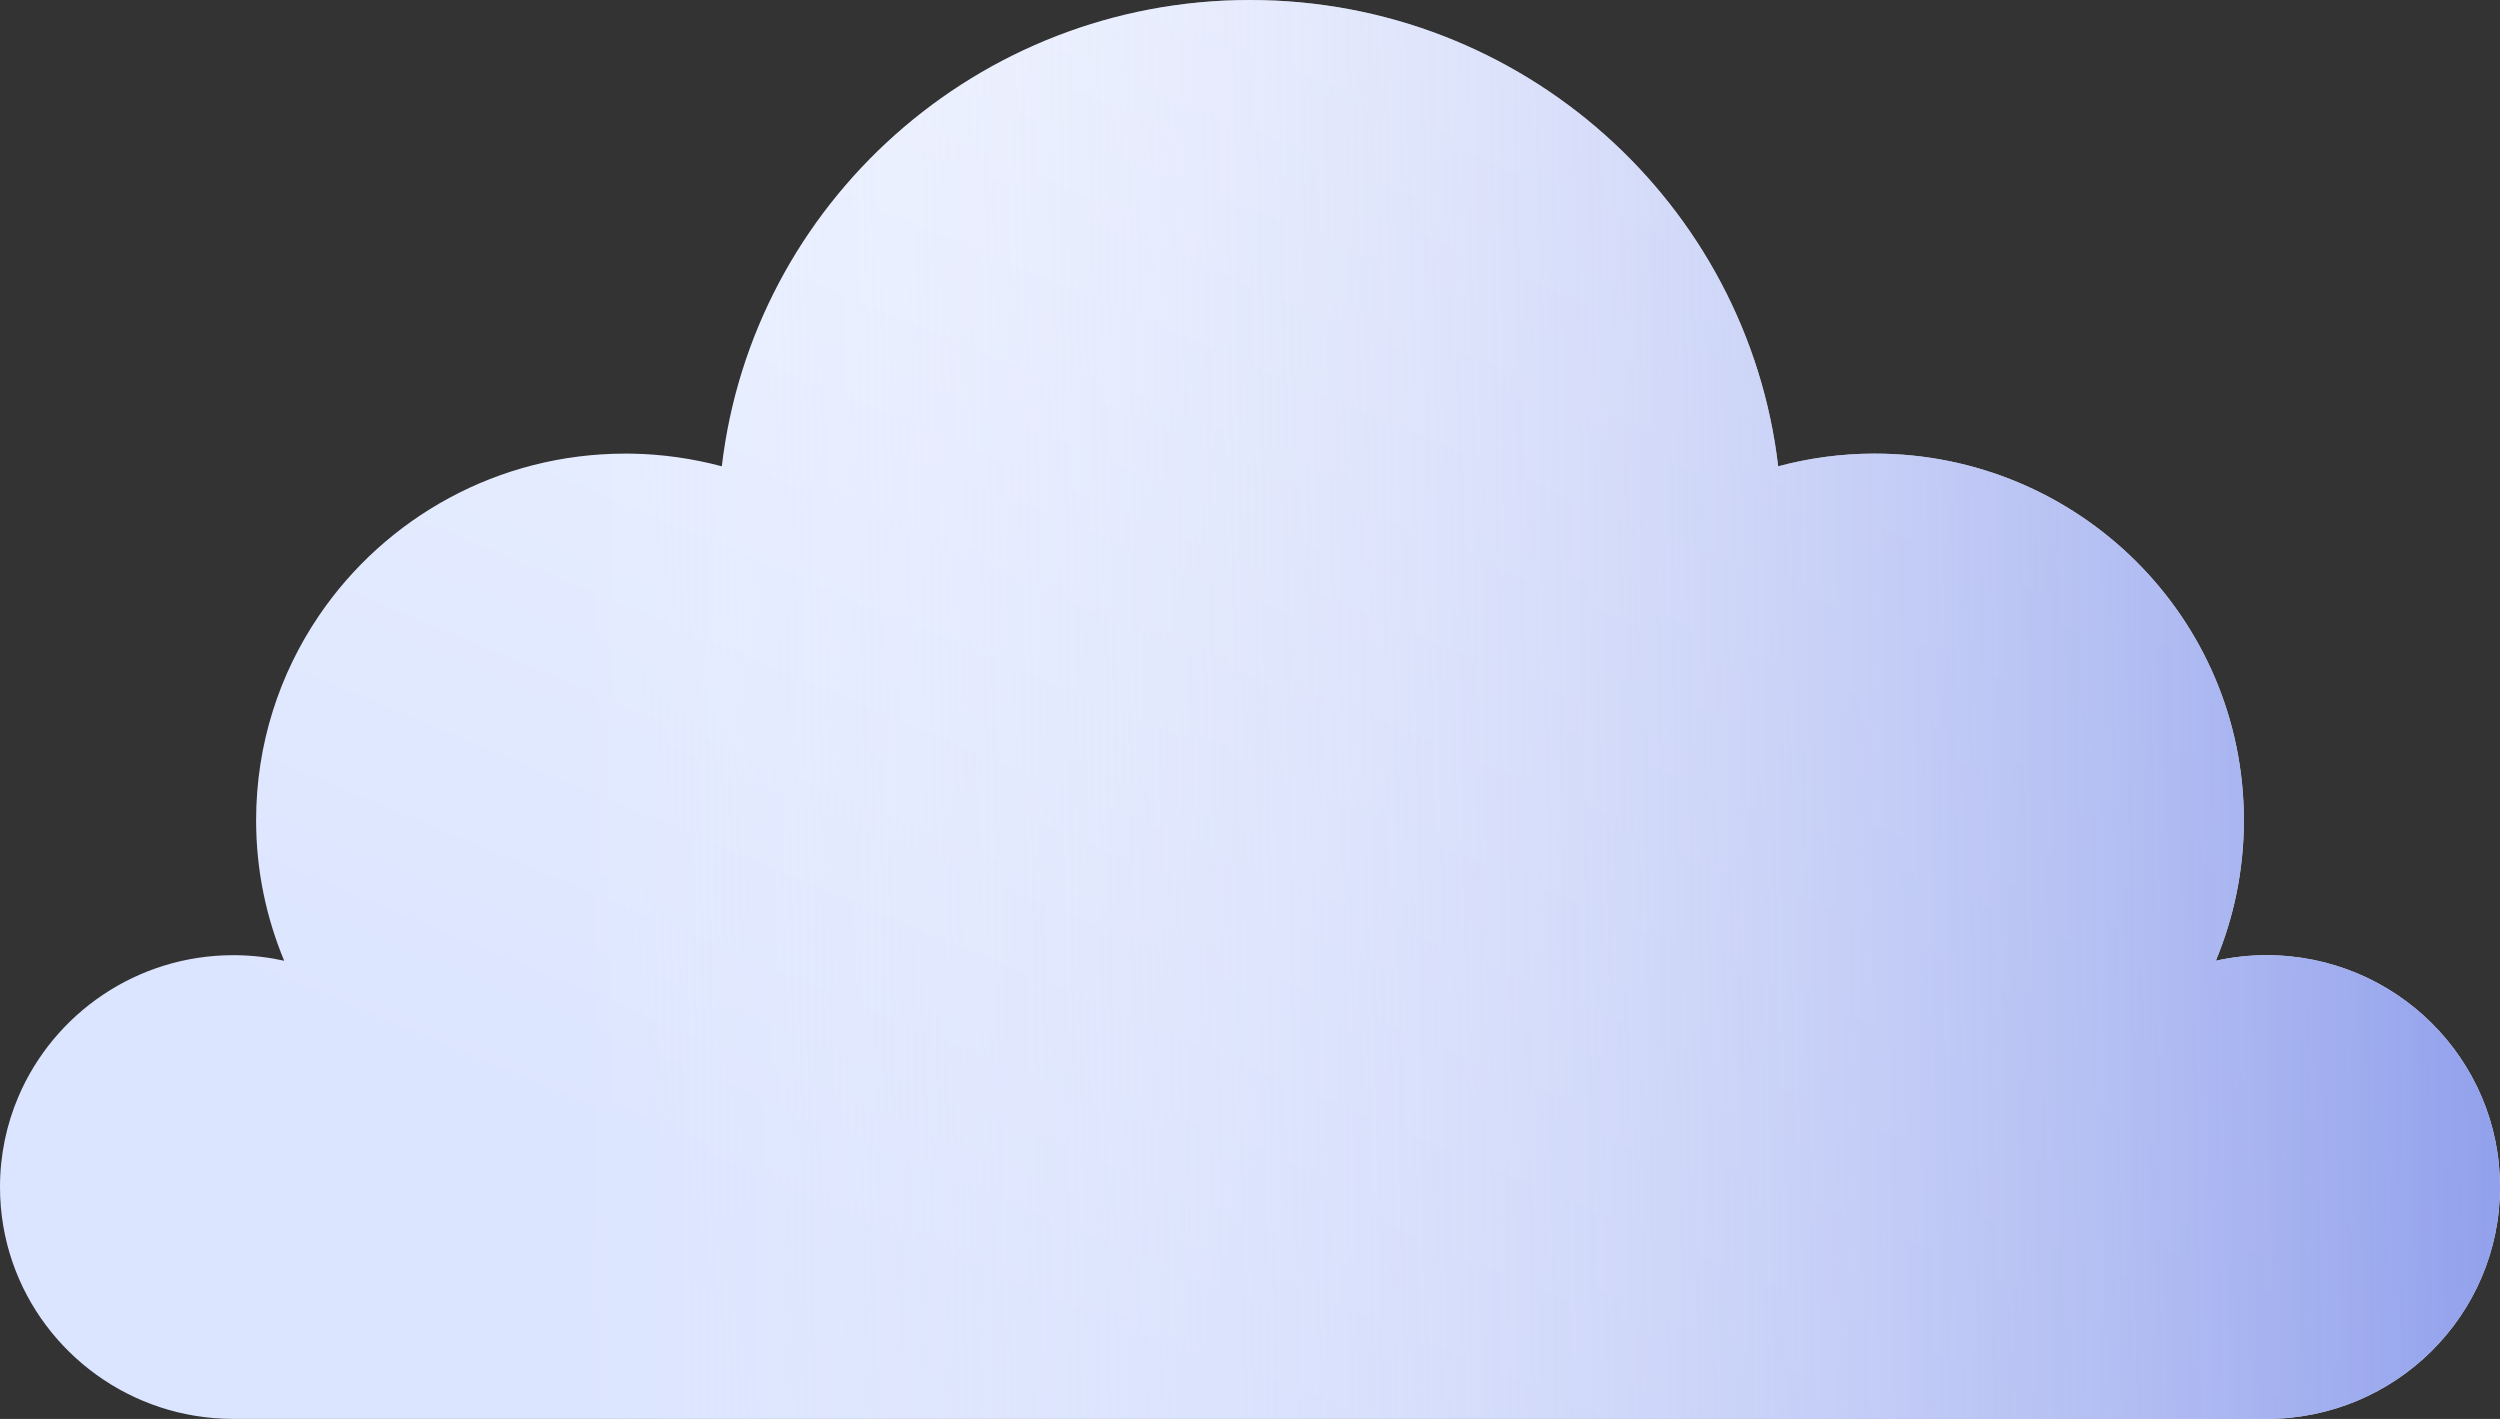 <?xml version="1.0" encoding="UTF-8"?> <svg xmlns="http://www.w3.org/2000/svg" width="74" height="42" viewBox="0 0 74 42" fill="none"><rect x="0" y="0" width="74" height="42" fill="#333333" stroke="none"/> <path fill-rule="evenodd" clip-rule="evenodd" d="M65.588 28.438C66.071 28.331 66.573 28.273 67.089 28.273C70.906 28.273 74 31.346 74 35.137C74 38.927 70.906 42 67.089 42H47.171H6.911C6.911 42 6.911 42 6.911 42C3.881 42 1.306 40.063 0.373 37.368C0.131 36.668 0 35.918 0 35.137C0 34.189 0.193 33.286 0.543 32.465C1.592 30.002 4.049 28.273 6.911 28.273C6.911 28.273 6.911 28.273 6.911 28.273C6.943 28.273 6.976 28.274 7.008 28.274C7.49 28.281 7.959 28.338 8.412 28.438C7.878 27.157 7.581 25.754 7.581 24.282C7.581 22.034 8.269 19.945 9.448 18.213C11.412 15.325 14.738 13.427 18.511 13.427C18.511 13.427 18.511 13.427 18.511 13.427C18.573 13.427 18.635 13.428 18.696 13.428C19.618 13.444 20.512 13.575 21.366 13.803C22.278 6.032 28.929 0 37 0C45.071 0 51.722 6.032 52.634 13.803C53.545 13.559 54.501 13.427 55.489 13.427C61.525 13.427 66.419 18.287 66.419 24.282C66.419 25.754 66.122 27.157 65.588 28.438Z" fill="url(#paint0_linear)"></path> <path fill-rule="evenodd" clip-rule="evenodd" d="M65.588 28.438C66.071 28.331 66.573 28.273 67.089 28.273C70.906 28.273 74 31.346 74 35.137C74 38.927 70.906 42 67.089 42H47.171H6.911C6.911 42 6.911 42 6.911 42C3.881 42 1.306 40.063 0.373 37.368C0.131 36.668 0 35.918 0 35.137C0 34.189 0.193 33.286 0.543 32.465C1.592 30.002 4.049 28.273 6.911 28.273C6.911 28.273 6.911 28.273 6.911 28.273C6.943 28.273 6.976 28.274 7.008 28.274C7.49 28.281 7.959 28.338 8.412 28.438C7.878 27.157 7.581 25.754 7.581 24.282C7.581 22.034 8.269 19.945 9.448 18.213C11.412 15.325 14.738 13.427 18.511 13.427C18.511 13.427 18.511 13.427 18.511 13.427C18.573 13.427 18.635 13.428 18.696 13.428C19.618 13.444 20.512 13.575 21.366 13.803C22.278 6.032 28.929 0 37 0C45.071 0 51.722 6.032 52.634 13.803C53.545 13.559 54.501 13.427 55.489 13.427C61.525 13.427 66.419 18.287 66.419 24.282C66.419 25.754 66.122 27.157 65.588 28.438Z" fill="url(#paint1_linear)"></path> <defs> <linearGradient id="paint0_linear" x1="51.983" y1="6.618" x2="37.176" y2="42.073" gradientUnits="userSpaceOnUse"> <stop stop-color="#EEF3FF"></stop> <stop offset="1" stop-color="#DCE5FF"></stop> </linearGradient> <linearGradient id="paint1_linear" x1="74" y1="33.6" x2="16.891" y2="34.409" gradientUnits="userSpaceOnUse"> <stop stop-color="#91A0EC"></stop> <stop offset="1" stop-color="white" stop-opacity="0"></stop> </linearGradient> </defs> </svg> 